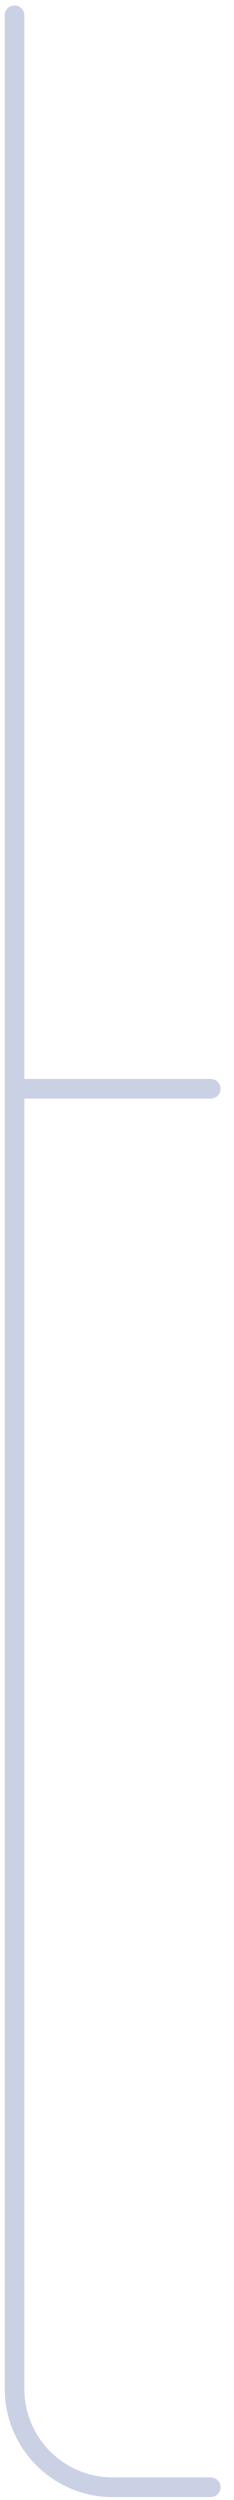 <svg width="14" height="149" viewBox="0 0 14 149" fill="none" xmlns="http://www.w3.org/2000/svg">
<path d="M0.871 0.913L0.871 142.37C0.871 145.611 3.499 148.239 6.741 148.239H12.61M12.61 64.891L0.871 64.891" stroke="#CBD1E5" stroke-width="1.174" stroke-linecap="round"/>
</svg>
